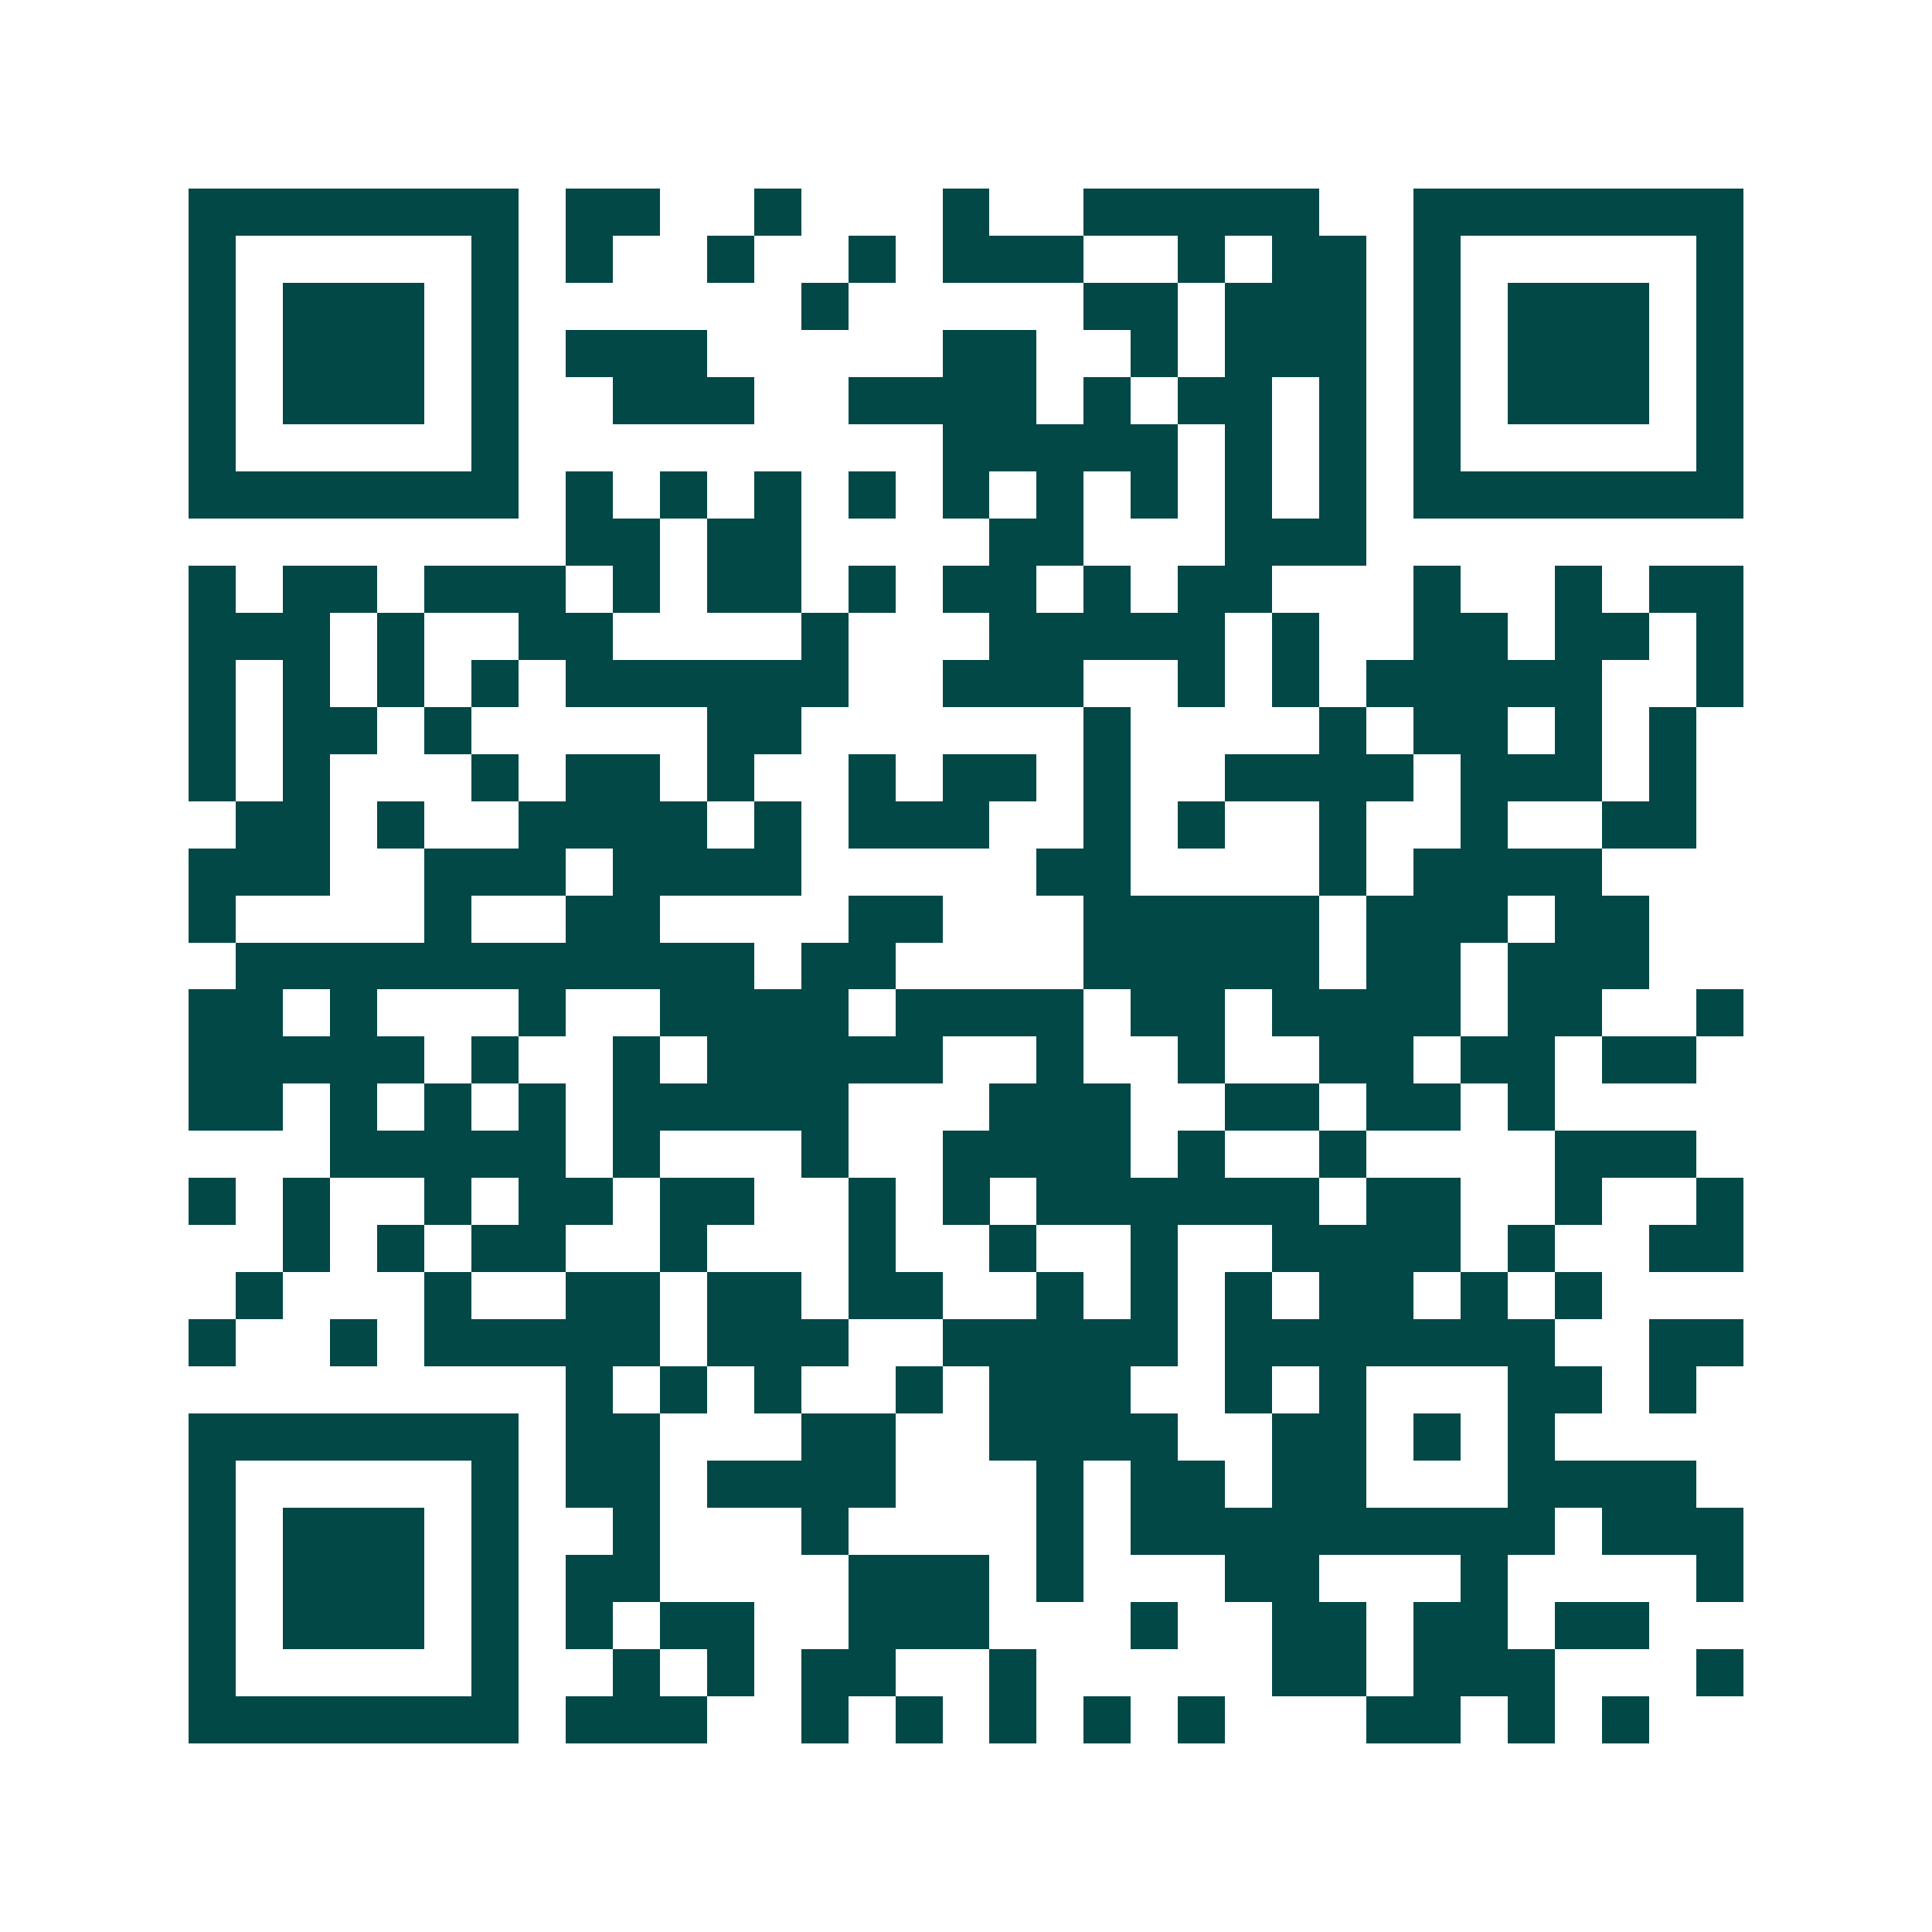 <svg xmlns="http://www.w3.org/2000/svg" width="200" height="200" viewBox="0 0 41 41" shape-rendering="crispEdges"><path fill="#ffffff" d="M0 0h41v41H0z"/><path stroke="#014847" d="M4 4.5h7m1 0h2m2 0h1m3 0h1m2 0h5m2 0h7M4 5.5h1m5 0h1m1 0h1m2 0h1m2 0h1m1 0h3m2 0h1m1 0h2m1 0h1m5 0h1M4 6.5h1m1 0h3m1 0h1m6 0h1m5 0h2m1 0h3m1 0h1m1 0h3m1 0h1M4 7.5h1m1 0h3m1 0h1m1 0h3m5 0h2m2 0h1m1 0h3m1 0h1m1 0h3m1 0h1M4 8.5h1m1 0h3m1 0h1m2 0h3m2 0h4m1 0h1m1 0h2m1 0h1m1 0h1m1 0h3m1 0h1M4 9.5h1m5 0h1m9 0h5m1 0h1m1 0h1m1 0h1m5 0h1M4 10.5h7m1 0h1m1 0h1m1 0h1m1 0h1m1 0h1m1 0h1m1 0h1m1 0h1m1 0h1m1 0h7M12 11.5h2m1 0h2m4 0h2m3 0h3M4 12.5h1m1 0h2m1 0h3m1 0h1m1 0h2m1 0h1m1 0h2m1 0h1m1 0h2m3 0h1m2 0h1m1 0h2M4 13.5h3m1 0h1m2 0h2m4 0h1m3 0h5m1 0h1m2 0h2m1 0h2m1 0h1M4 14.5h1m1 0h1m1 0h1m1 0h1m1 0h6m2 0h3m2 0h1m1 0h1m1 0h5m2 0h1M4 15.5h1m1 0h2m1 0h1m5 0h2m6 0h1m4 0h1m1 0h2m1 0h1m1 0h1M4 16.5h1m1 0h1m3 0h1m1 0h2m1 0h1m2 0h1m1 0h2m1 0h1m2 0h4m1 0h3m1 0h1M5 17.5h2m1 0h1m2 0h4m1 0h1m1 0h3m2 0h1m1 0h1m2 0h1m2 0h1m2 0h2M4 18.5h3m2 0h3m1 0h4m5 0h2m4 0h1m1 0h4M4 19.5h1m4 0h1m2 0h2m4 0h2m3 0h5m1 0h3m1 0h2M5 20.5h11m1 0h2m4 0h5m1 0h2m1 0h3M4 21.5h2m1 0h1m3 0h1m2 0h4m1 0h4m1 0h2m1 0h4m1 0h2m2 0h1M4 22.5h5m1 0h1m2 0h1m1 0h5m2 0h1m2 0h1m2 0h2m1 0h2m1 0h2M4 23.5h2m1 0h1m1 0h1m1 0h1m1 0h5m3 0h3m2 0h2m1 0h2m1 0h1M7 24.5h5m1 0h1m3 0h1m2 0h4m1 0h1m2 0h1m4 0h3M4 25.5h1m1 0h1m2 0h1m1 0h2m1 0h2m2 0h1m1 0h1m1 0h6m1 0h2m2 0h1m2 0h1M6 26.5h1m1 0h1m1 0h2m2 0h1m3 0h1m2 0h1m2 0h1m2 0h4m1 0h1m2 0h2M5 27.5h1m3 0h1m2 0h2m1 0h2m1 0h2m2 0h1m1 0h1m1 0h1m1 0h2m1 0h1m1 0h1M4 28.5h1m2 0h1m1 0h5m1 0h3m2 0h5m1 0h7m2 0h2M12 29.5h1m1 0h1m1 0h1m2 0h1m1 0h3m2 0h1m1 0h1m3 0h2m1 0h1M4 30.5h7m1 0h2m3 0h2m2 0h4m2 0h2m1 0h1m1 0h1M4 31.5h1m5 0h1m1 0h2m1 0h4m3 0h1m1 0h2m1 0h2m3 0h4M4 32.5h1m1 0h3m1 0h1m2 0h1m3 0h1m4 0h1m1 0h9m1 0h3M4 33.5h1m1 0h3m1 0h1m1 0h2m4 0h3m1 0h1m3 0h2m3 0h1m4 0h1M4 34.5h1m1 0h3m1 0h1m1 0h1m1 0h2m2 0h3m3 0h1m2 0h2m1 0h2m1 0h2M4 35.5h1m5 0h1m2 0h1m1 0h1m1 0h2m2 0h1m5 0h2m1 0h3m3 0h1M4 36.5h7m1 0h3m2 0h1m1 0h1m1 0h1m1 0h1m1 0h1m3 0h2m1 0h1m1 0h1"/></svg>
